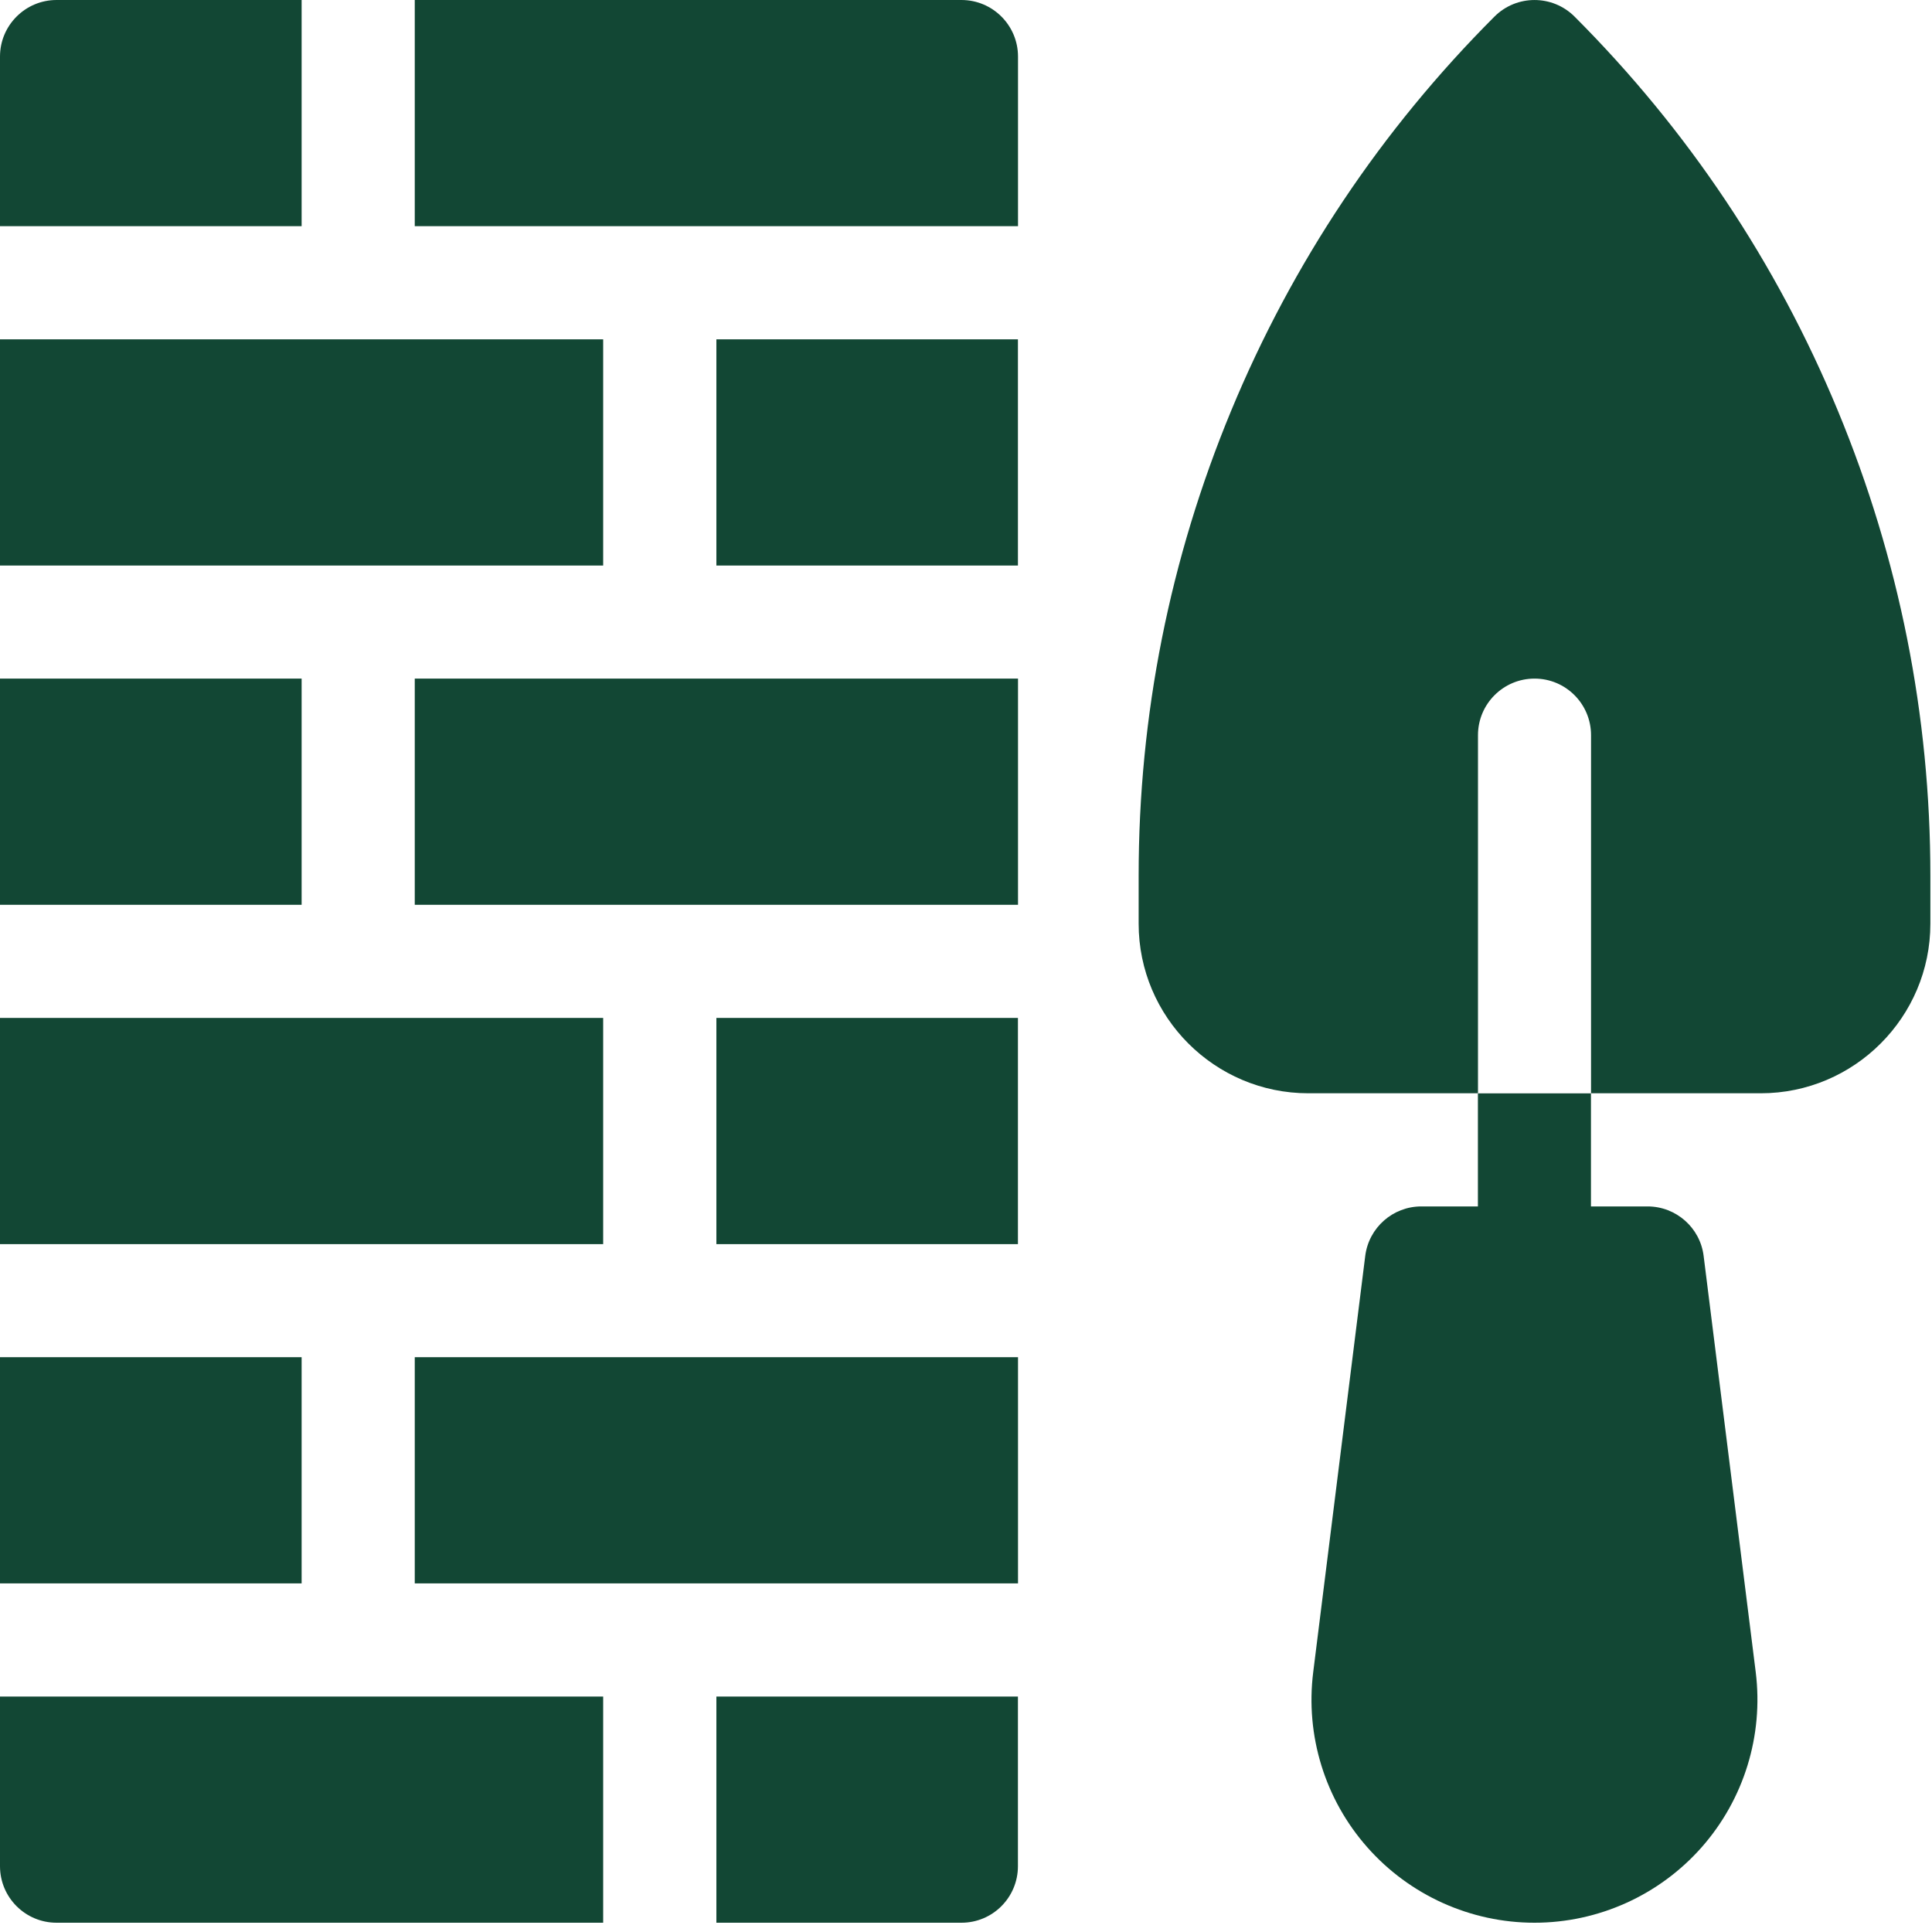 <svg width="25" height="25" viewBox="0 0 25 25" fill="none" xmlns="http://www.w3.org/2000/svg">
<path d="M23.782 5.315C22.988 3.398 21.841 1.682 20.374 0.214C20.088 -0.071 19.625 -0.071 19.339 0.214C17.872 1.682 16.725 3.398 15.931 5.315C15.137 7.232 14.734 9.256 14.734 11.332V11.952C14.734 13.162 15.719 14.147 16.93 14.147H19.125V9.513C19.125 9.109 19.453 8.781 19.857 8.781C20.261 8.781 20.588 9.109 20.588 9.513V14.147H22.784C23.994 14.147 24.979 13.162 24.979 11.952V11.332C24.979 9.256 24.576 7.232 23.782 5.315Z" fill="#124734"/>
<path d="M22.719 21.637L22.045 16.252C22 15.886 21.688 15.611 21.319 15.611H20.587V14.148H19.124V15.611H18.392C18.023 15.611 17.712 15.886 17.666 16.252L16.993 21.637C16.89 22.458 17.145 23.284 17.693 23.904C18.24 24.524 19.029 24.88 19.856 24.88C20.683 24.88 21.471 24.524 22.019 23.904C22.566 23.284 22.821 22.458 22.719 21.637Z" fill="#124734"/>
<path d="M7.805 21.953H0V24.148C0 24.553 0.328 24.88 0.732 24.88H7.805V21.953Z" fill="#124734"/>
<path d="M9.27 21.953V24.88H12.441C12.845 24.88 13.172 24.553 13.172 24.148V21.953H9.27Z" fill="#124734"/>
<path d="M0 17.562H3.903V20.489H0V17.562Z" fill="#124734"/>
<path d="M5.367 17.562H13.173V20.489H5.367V17.562Z" fill="#124734"/>
<path d="M0 13.172H7.805V16.099H0V13.172Z" fill="#124734"/>
<path d="M9.27 13.172H13.172V16.099H9.27V13.172Z" fill="#124734"/>
<path d="M0 8.781H3.903V11.708H0V8.781Z" fill="#124734"/>
<path d="M5.367 8.781H13.173V11.708H5.367V8.781Z" fill="#124734"/>
<path d="M0 4.391H7.805V7.318H0V4.391Z" fill="#124734"/>
<path d="M9.27 4.391H13.172V7.318H9.27V4.391Z" fill="#124734"/>
<path d="M3.903 0H0.732C0.328 0 0 0.328 0 0.732V2.927H3.903V0Z" fill="#124734"/>
<path d="M12.441 0H5.367V2.927H13.173V0.732C13.173 0.328 12.845 0 12.441 0Z" fill="#124734"/>
</svg>
